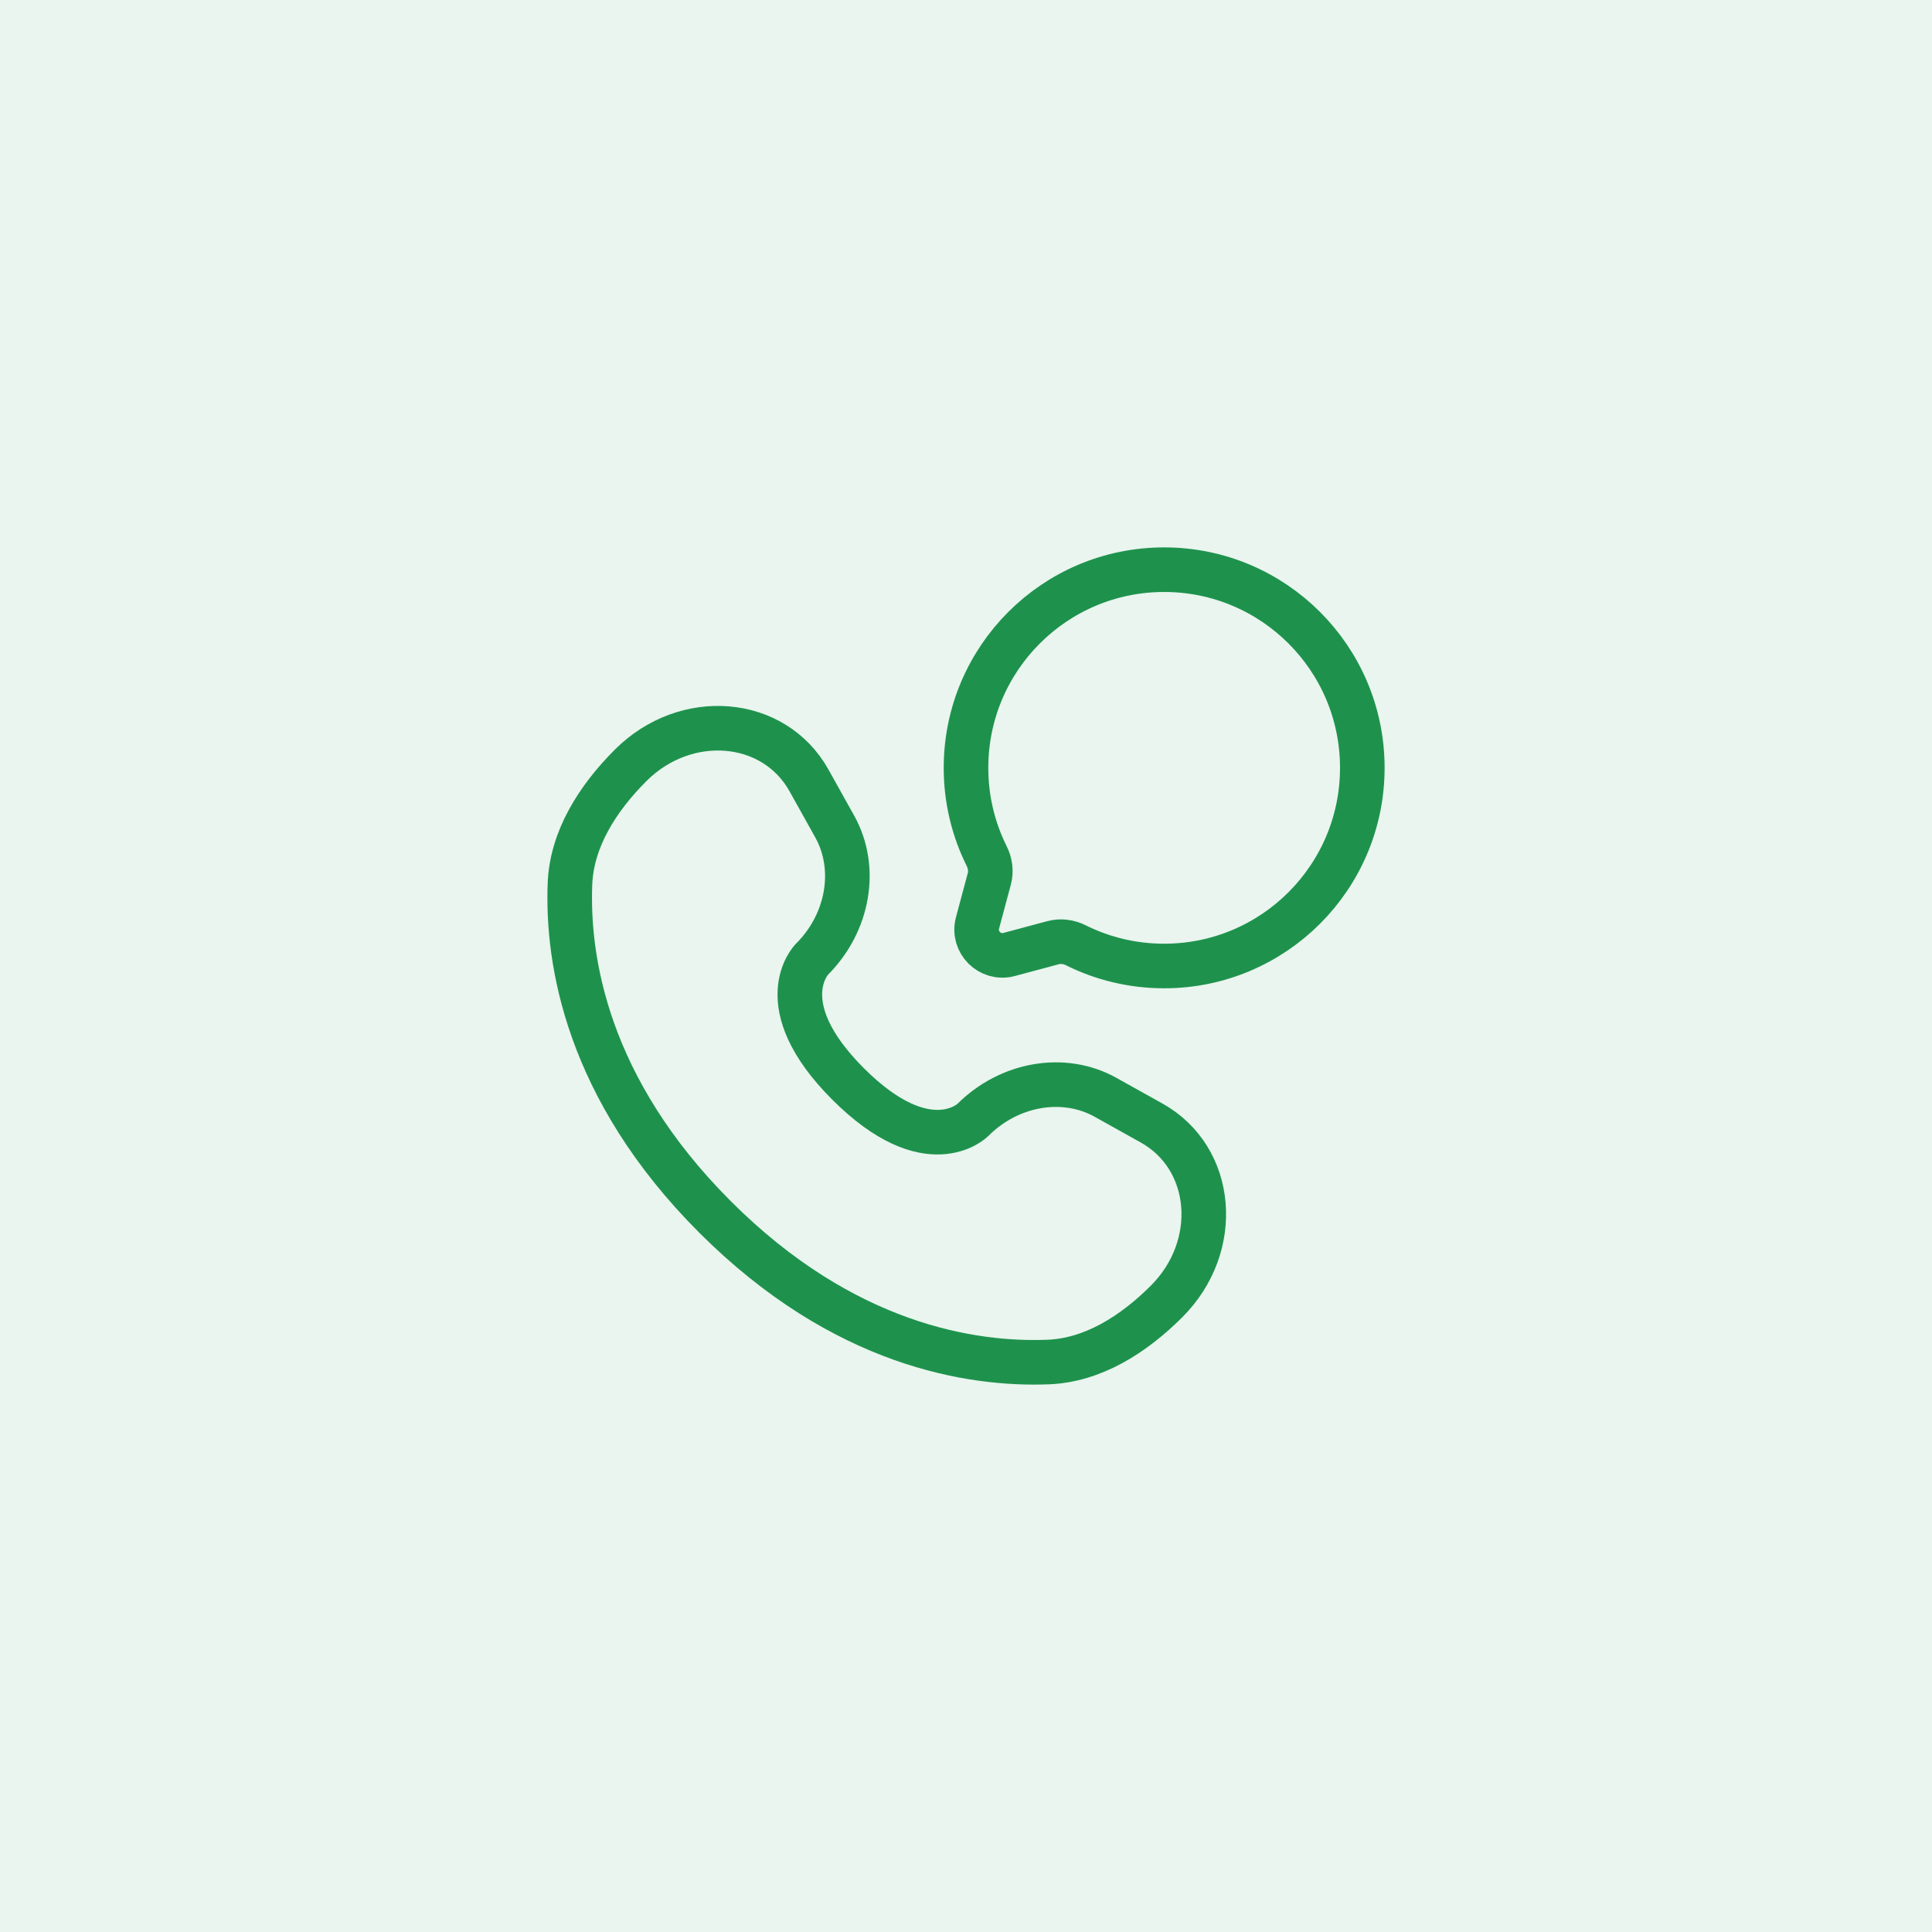 <svg width="130" height="130" viewBox="0 0 130 130" fill="none" xmlns="http://www.w3.org/2000/svg">
<rect width="130" height="130" fill="#E9F5EE"/>
<path d="M78.333 65C85.697 65 91.667 59.031 91.667 51.667C91.667 44.303 85.697 38.333 78.333 38.333C70.97 38.333 65 44.303 65 51.667C65 53.8 65.501 55.816 66.391 57.603C66.628 58.078 66.707 58.621 66.57 59.134L65.775 62.102C65.431 63.391 66.609 64.569 67.898 64.225L70.866 63.43C71.379 63.293 71.922 63.372 72.397 63.609C74.184 64.499 76.201 65 78.333 65Z" stroke="#1E924D" stroke-width="3"/>
<path d="M54.434 52.51L56.164 55.611C57.726 58.41 57.099 62.081 54.639 64.541C54.639 64.541 51.656 67.525 57.065 72.935C62.473 78.343 65.457 75.363 65.459 75.361C67.919 72.901 71.59 72.274 74.389 73.836L77.49 75.566C81.716 77.925 82.215 83.851 78.501 87.566C76.269 89.798 73.534 91.535 70.512 91.649C65.424 91.842 56.782 90.554 48.114 81.886C39.446 73.218 38.158 64.576 38.351 59.488C38.465 56.466 40.202 53.731 42.434 51.499C46.149 47.785 52.075 48.284 54.434 52.51Z" stroke="#1E924D" stroke-width="3" stroke-linecap="round"/>
</svg>
